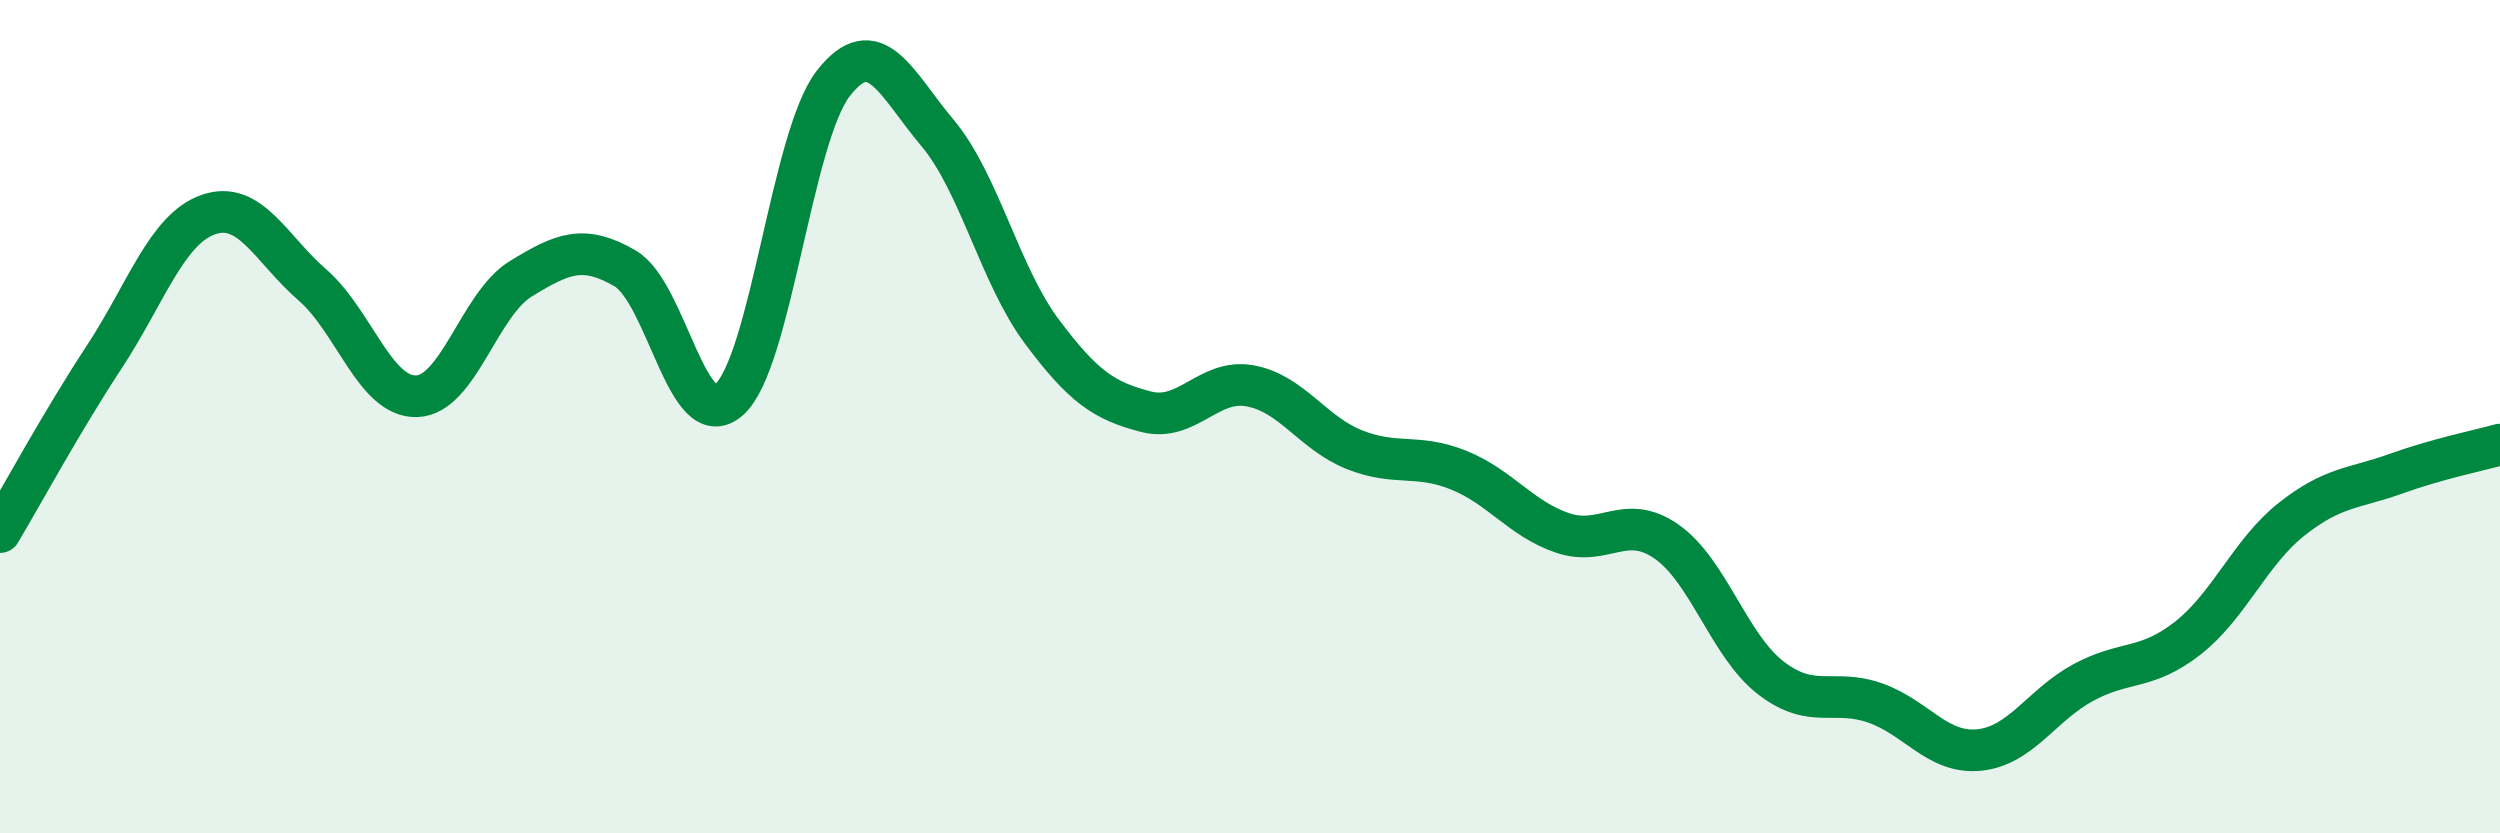 
    <svg width="60" height="20" viewBox="0 0 60 20" xmlns="http://www.w3.org/2000/svg">
      <path
        d="M 0,12.77 C 0.5,11.93 1.5,10.09 2.5,8.57 C 3.5,7.05 4,5.5 5,5.15 C 6,4.8 6.5,5.97 7.5,6.84 C 8.5,7.71 9,9.54 10,9.51 C 11,9.48 11.5,7.3 12.5,6.69 C 13.5,6.08 14,5.86 15,6.44 C 16,7.02 16.5,10.48 17.5,9.59 C 18.5,8.7 19,3.28 20,2 C 21,0.72 21.5,2 22.5,3.19 C 23.5,4.38 24,6.61 25,7.95 C 26,9.29 26.5,9.62 27.5,9.88 C 28.5,10.14 29,9.08 30,9.26 C 31,9.44 31.5,10.39 32.5,10.79 C 33.5,11.19 34,10.88 35,11.28 C 36,11.68 36.5,12.45 37.5,12.79 C 38.5,13.13 39,12.3 40,13 C 41,13.7 41.5,15.5 42.5,16.27 C 43.5,17.04 44,16.52 45,16.87 C 46,17.22 46.5,18.1 47.5,18 C 48.5,17.9 49,16.92 50,16.38 C 51,15.84 51.5,16.1 52.5,15.32 C 53.5,14.54 54,13.25 55,12.46 C 56,11.67 56.5,11.73 57.5,11.37 C 58.5,11.01 59.5,10.81 60,10.67L60 20L0 20Z"
        fill="#008740"
        opacity="0.1"
        stroke-linecap="round"
        stroke-linejoin="round"
      />
      <path
        d="M 0,12.77 C 0.5,11.93 1.5,10.09 2.5,8.57 C 3.5,7.05 4,5.5 5,5.15 C 6,4.8 6.5,5.97 7.5,6.84 C 8.5,7.71 9,9.54 10,9.51 C 11,9.48 11.5,7.3 12.5,6.69 C 13.5,6.08 14,5.86 15,6.44 C 16,7.02 16.5,10.48 17.5,9.59 C 18.5,8.7 19,3.28 20,2 C 21,0.72 21.5,2 22.5,3.19 C 23.5,4.38 24,6.61 25,7.95 C 26,9.29 26.5,9.62 27.5,9.88 C 28.5,10.14 29,9.08 30,9.26 C 31,9.44 31.5,10.39 32.5,10.79 C 33.5,11.19 34,10.88 35,11.28 C 36,11.68 36.5,12.45 37.5,12.79 C 38.5,13.13 39,12.3 40,13 C 41,13.7 41.5,15.5 42.5,16.27 C 43.5,17.04 44,16.52 45,16.87 C 46,17.22 46.5,18.1 47.5,18 C 48.5,17.9 49,16.92 50,16.38 C 51,15.84 51.5,16.1 52.5,15.32 C 53.5,14.54 54,13.25 55,12.46 C 56,11.67 56.5,11.73 57.5,11.37 C 58.5,11.01 59.5,10.81 60,10.67"
        stroke="#008740"
        stroke-width="1"
        fill="none"
        stroke-linecap="round"
        stroke-linejoin="round"
      />
    </svg>
  